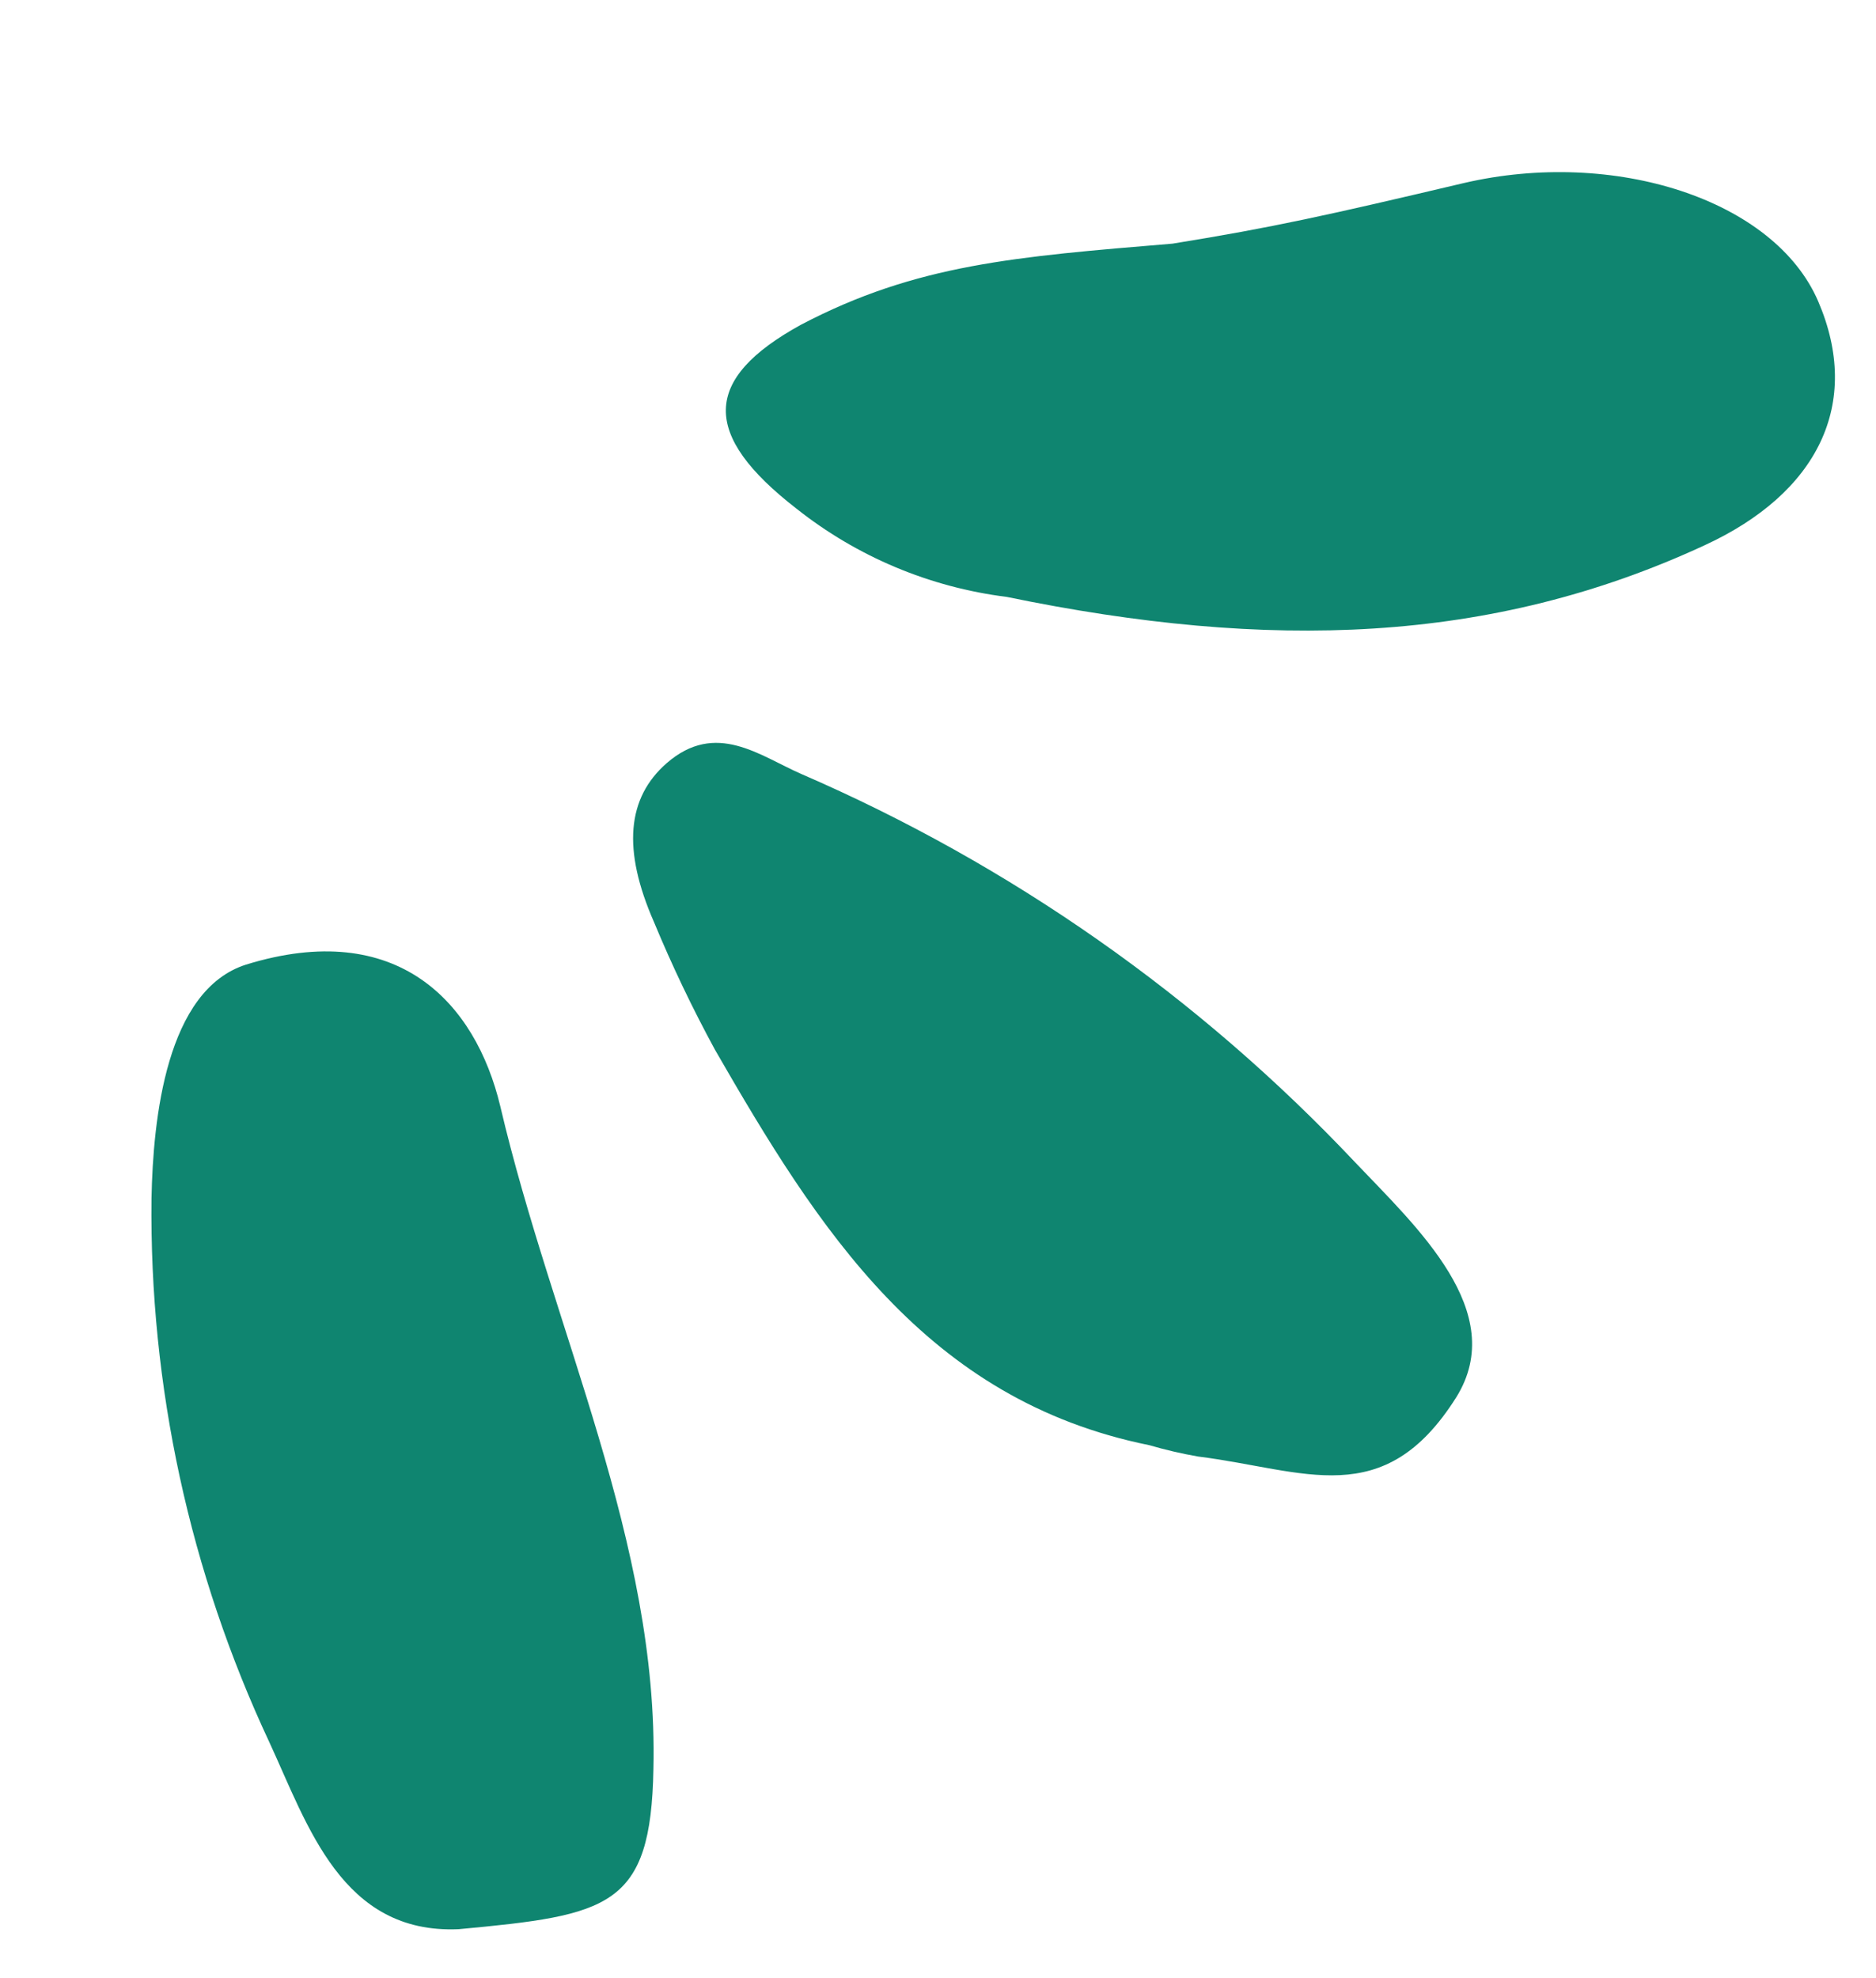 <?xml version="1.0" encoding="UTF-8"?> <svg xmlns="http://www.w3.org/2000/svg" width="223" height="235" viewBox="0 0 223 235" fill="none"><path d="M119.668 70.929C110.52 69.785 101.863 66.148 94.65 60.421C83.369 51.67 83.427 45.052 95.23 38.578C108.938 31.395 120.71 30.504 139.376 28.953C151.376 27.016 157.789 25.576 174.013 21.75C191.86 17.604 210.922 23.696 216.132 35.816C221.341 47.936 216.137 58.602 202.552 64.829C177.241 76.535 150.882 77.366 119.668 70.929Z" fill="#0F8570"></path><path d="M54.514 229.244C40.631 229.843 36.587 216.909 32.038 207.068C22.545 186.814 17.75 164.702 18.009 142.373C18.199 132.946 19.756 117.637 29.252 114.621C47.235 109.072 56.515 119.101 59.47 131.46C65.722 158.107 78.3 183.323 77.672 210.185C77.384 226.67 72.386 227.575 54.514 229.244Z" fill="#0F8570"></path><path d="M136.627 171.731C110.038 166.359 97.245 146.013 84.992 124.745C82.309 119.814 79.888 114.748 77.738 109.566C73.965 100.962 74.514 94.817 79.255 90.68C85.105 85.606 90.265 89.792 95.267 91.978C120.131 102.737 142.531 118.441 161.091 138.123C168.396 145.812 179.417 155.883 173.112 166.028C164.477 179.738 155.106 174.662 142.405 173.075C140.456 172.734 138.526 172.286 136.627 171.731Z" fill="#0F8570"></path></svg> 